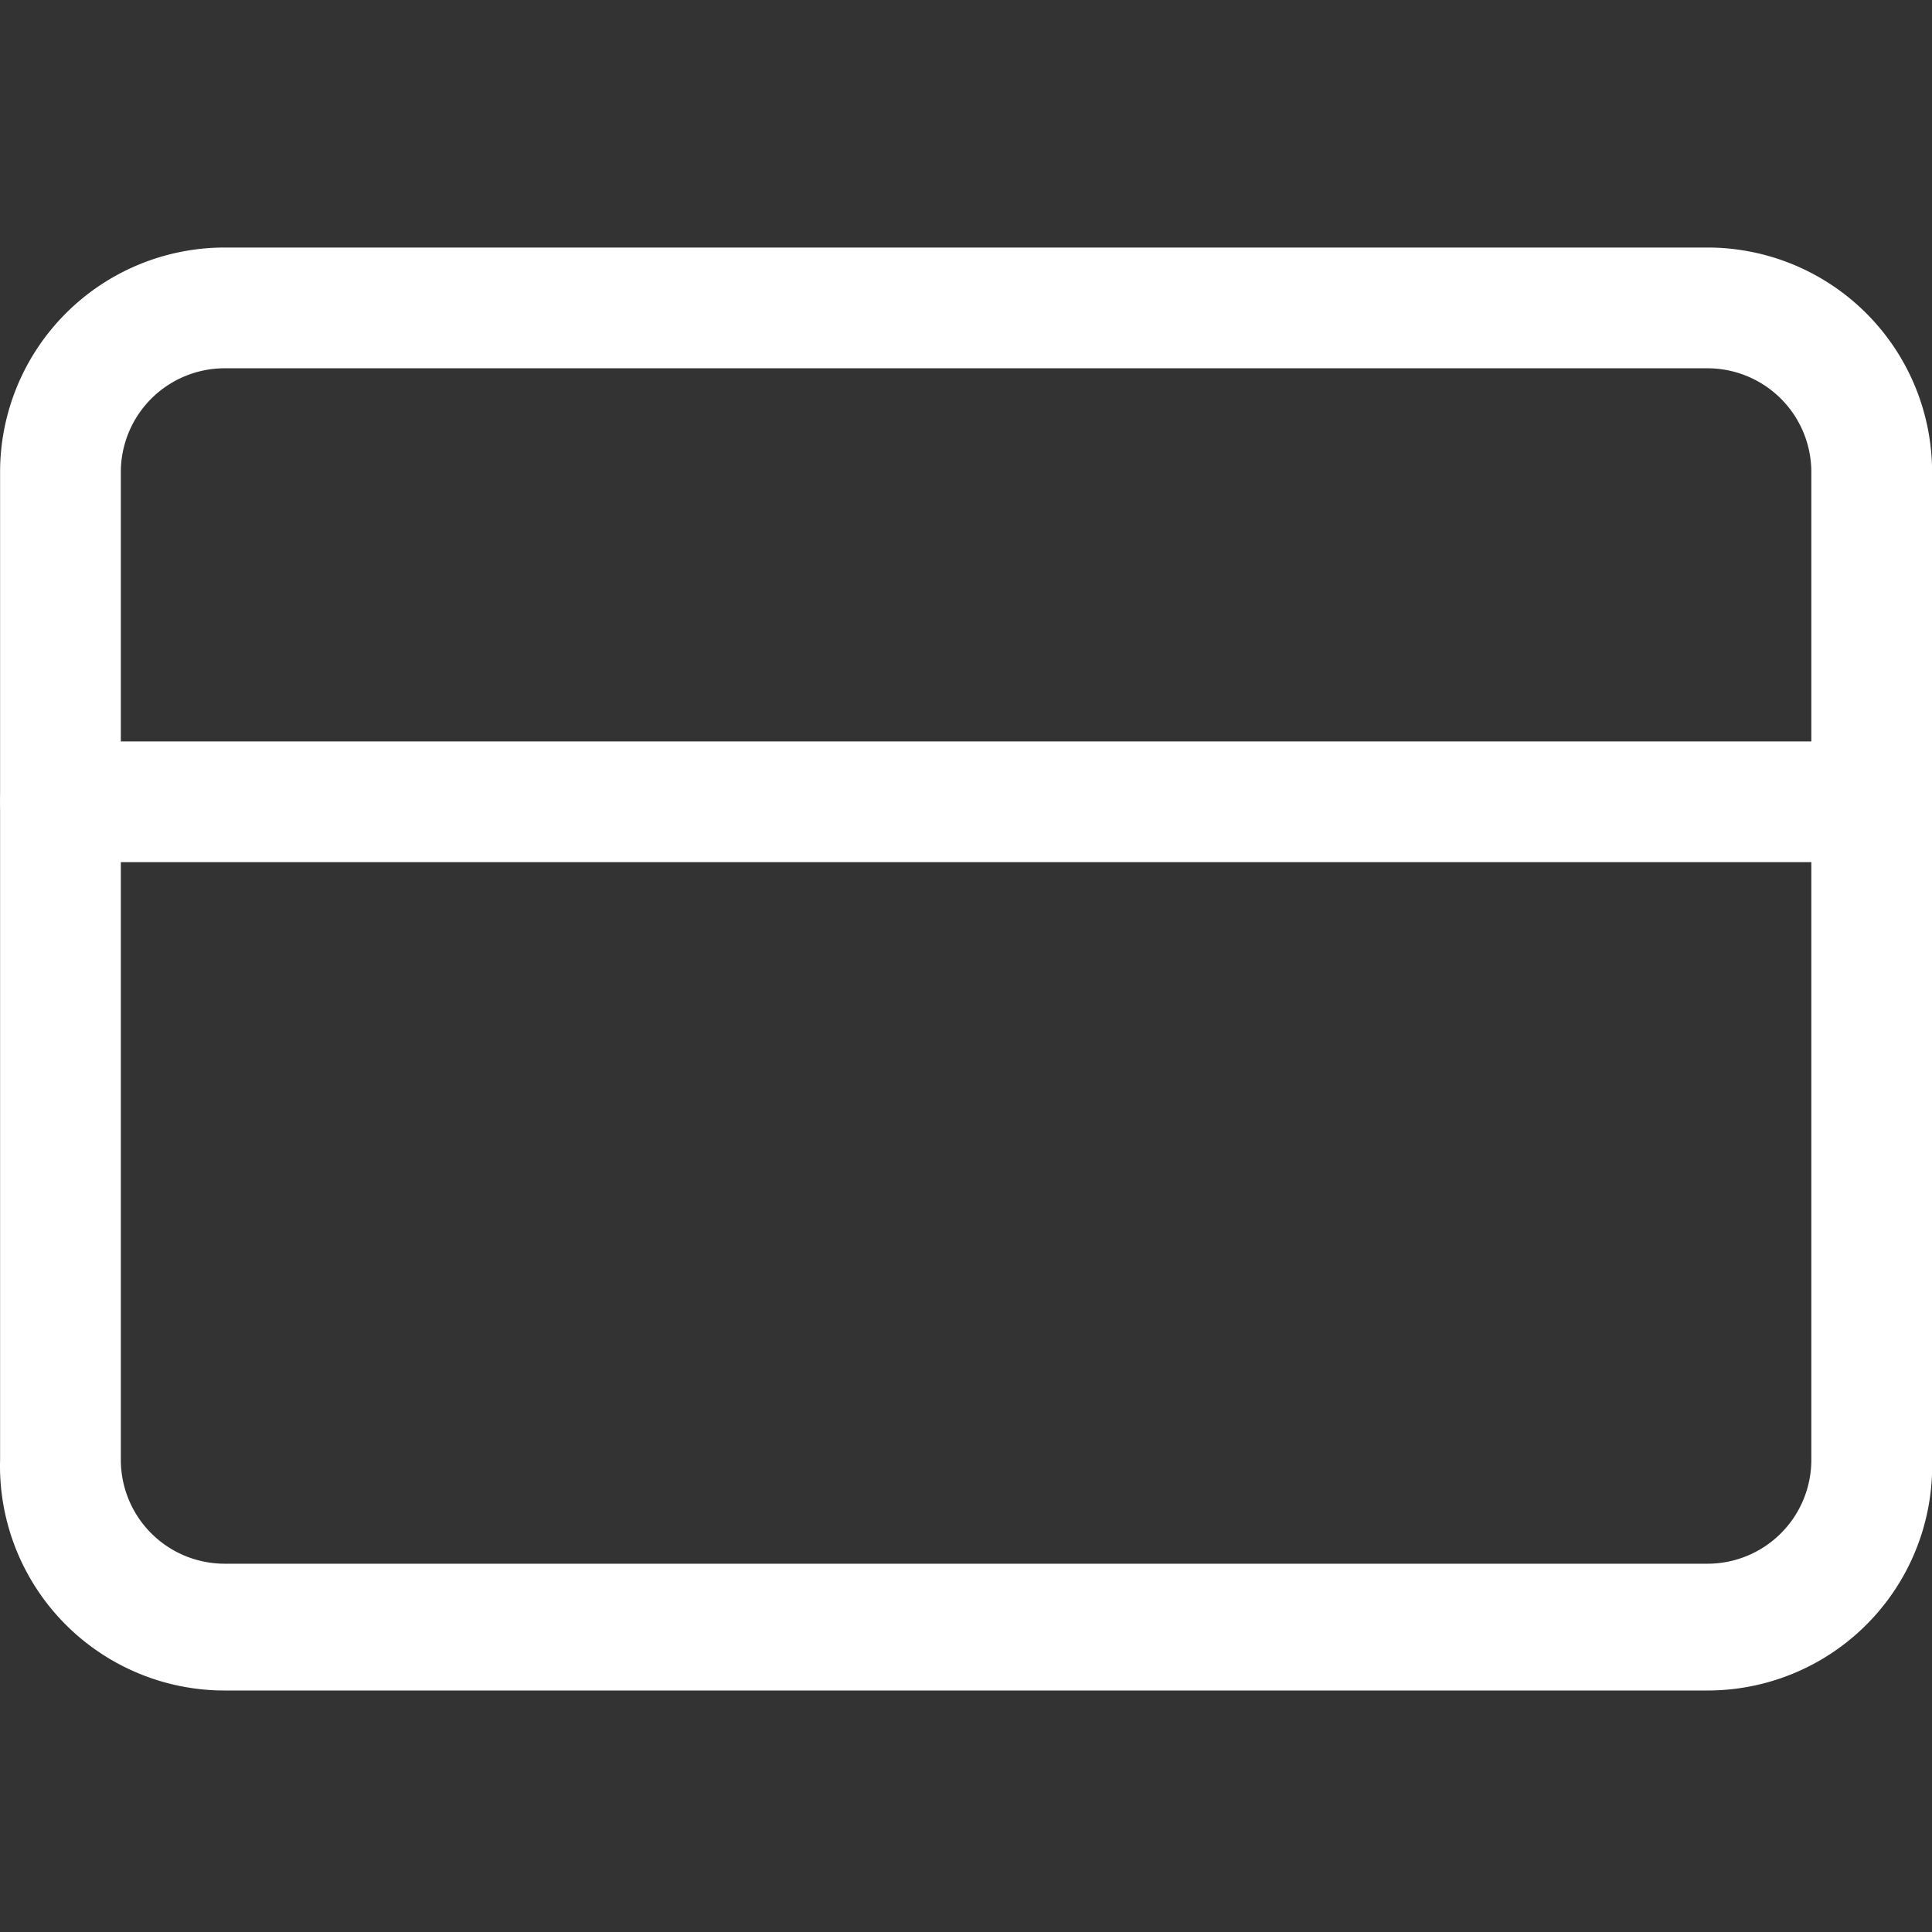 <?xml version="1.0" standalone="no"?><!DOCTYPE svg PUBLIC "-//W3C//DTD SVG 1.1//EN" "http://www.w3.org/Graphics/SVG/1.1/DTD/svg11.dtd"><svg t="1721892375238" class="icon" viewBox="0 0 1024 1024" version="1.1" xmlns="http://www.w3.org/2000/svg" p-id="9615" xmlns:xlink="http://www.w3.org/1999/xlink" width="64" height="64"><rect x="0" y="0" width="1024" height="1024" fill="#333333" stroke="none"/><path d="M905.003 896H119.083A119.04 119.04 0 0 1 0.043 773.76V250.24a119.04 119.04 0 0 1 119.04-119.04h785.92A119.04 119.04 0 0 1 1024.043 250.24v523.52A119.04 119.04 0 0 1 905.003 896zM119.083 195.2a55.04 55.04 0 0 0-55.04 55.04v523.52a55.04 55.04 0 0 0 55.04 55.04h785.92a55.04 55.04 0 0 0 55.04-55.04V250.24a55.04 55.04 0 0 0-55.04-55.04z" p-id="9616" fill="#ffffff"></path><path d="M992.043 456.96H32.043a32 32 0 0 1-32-32 32 32 0 0 1 32-32h960a32 32 0 0 1 32 32 32 32 0 0 1-32 32z" p-id="9617" fill="#ffffff"></path></svg>